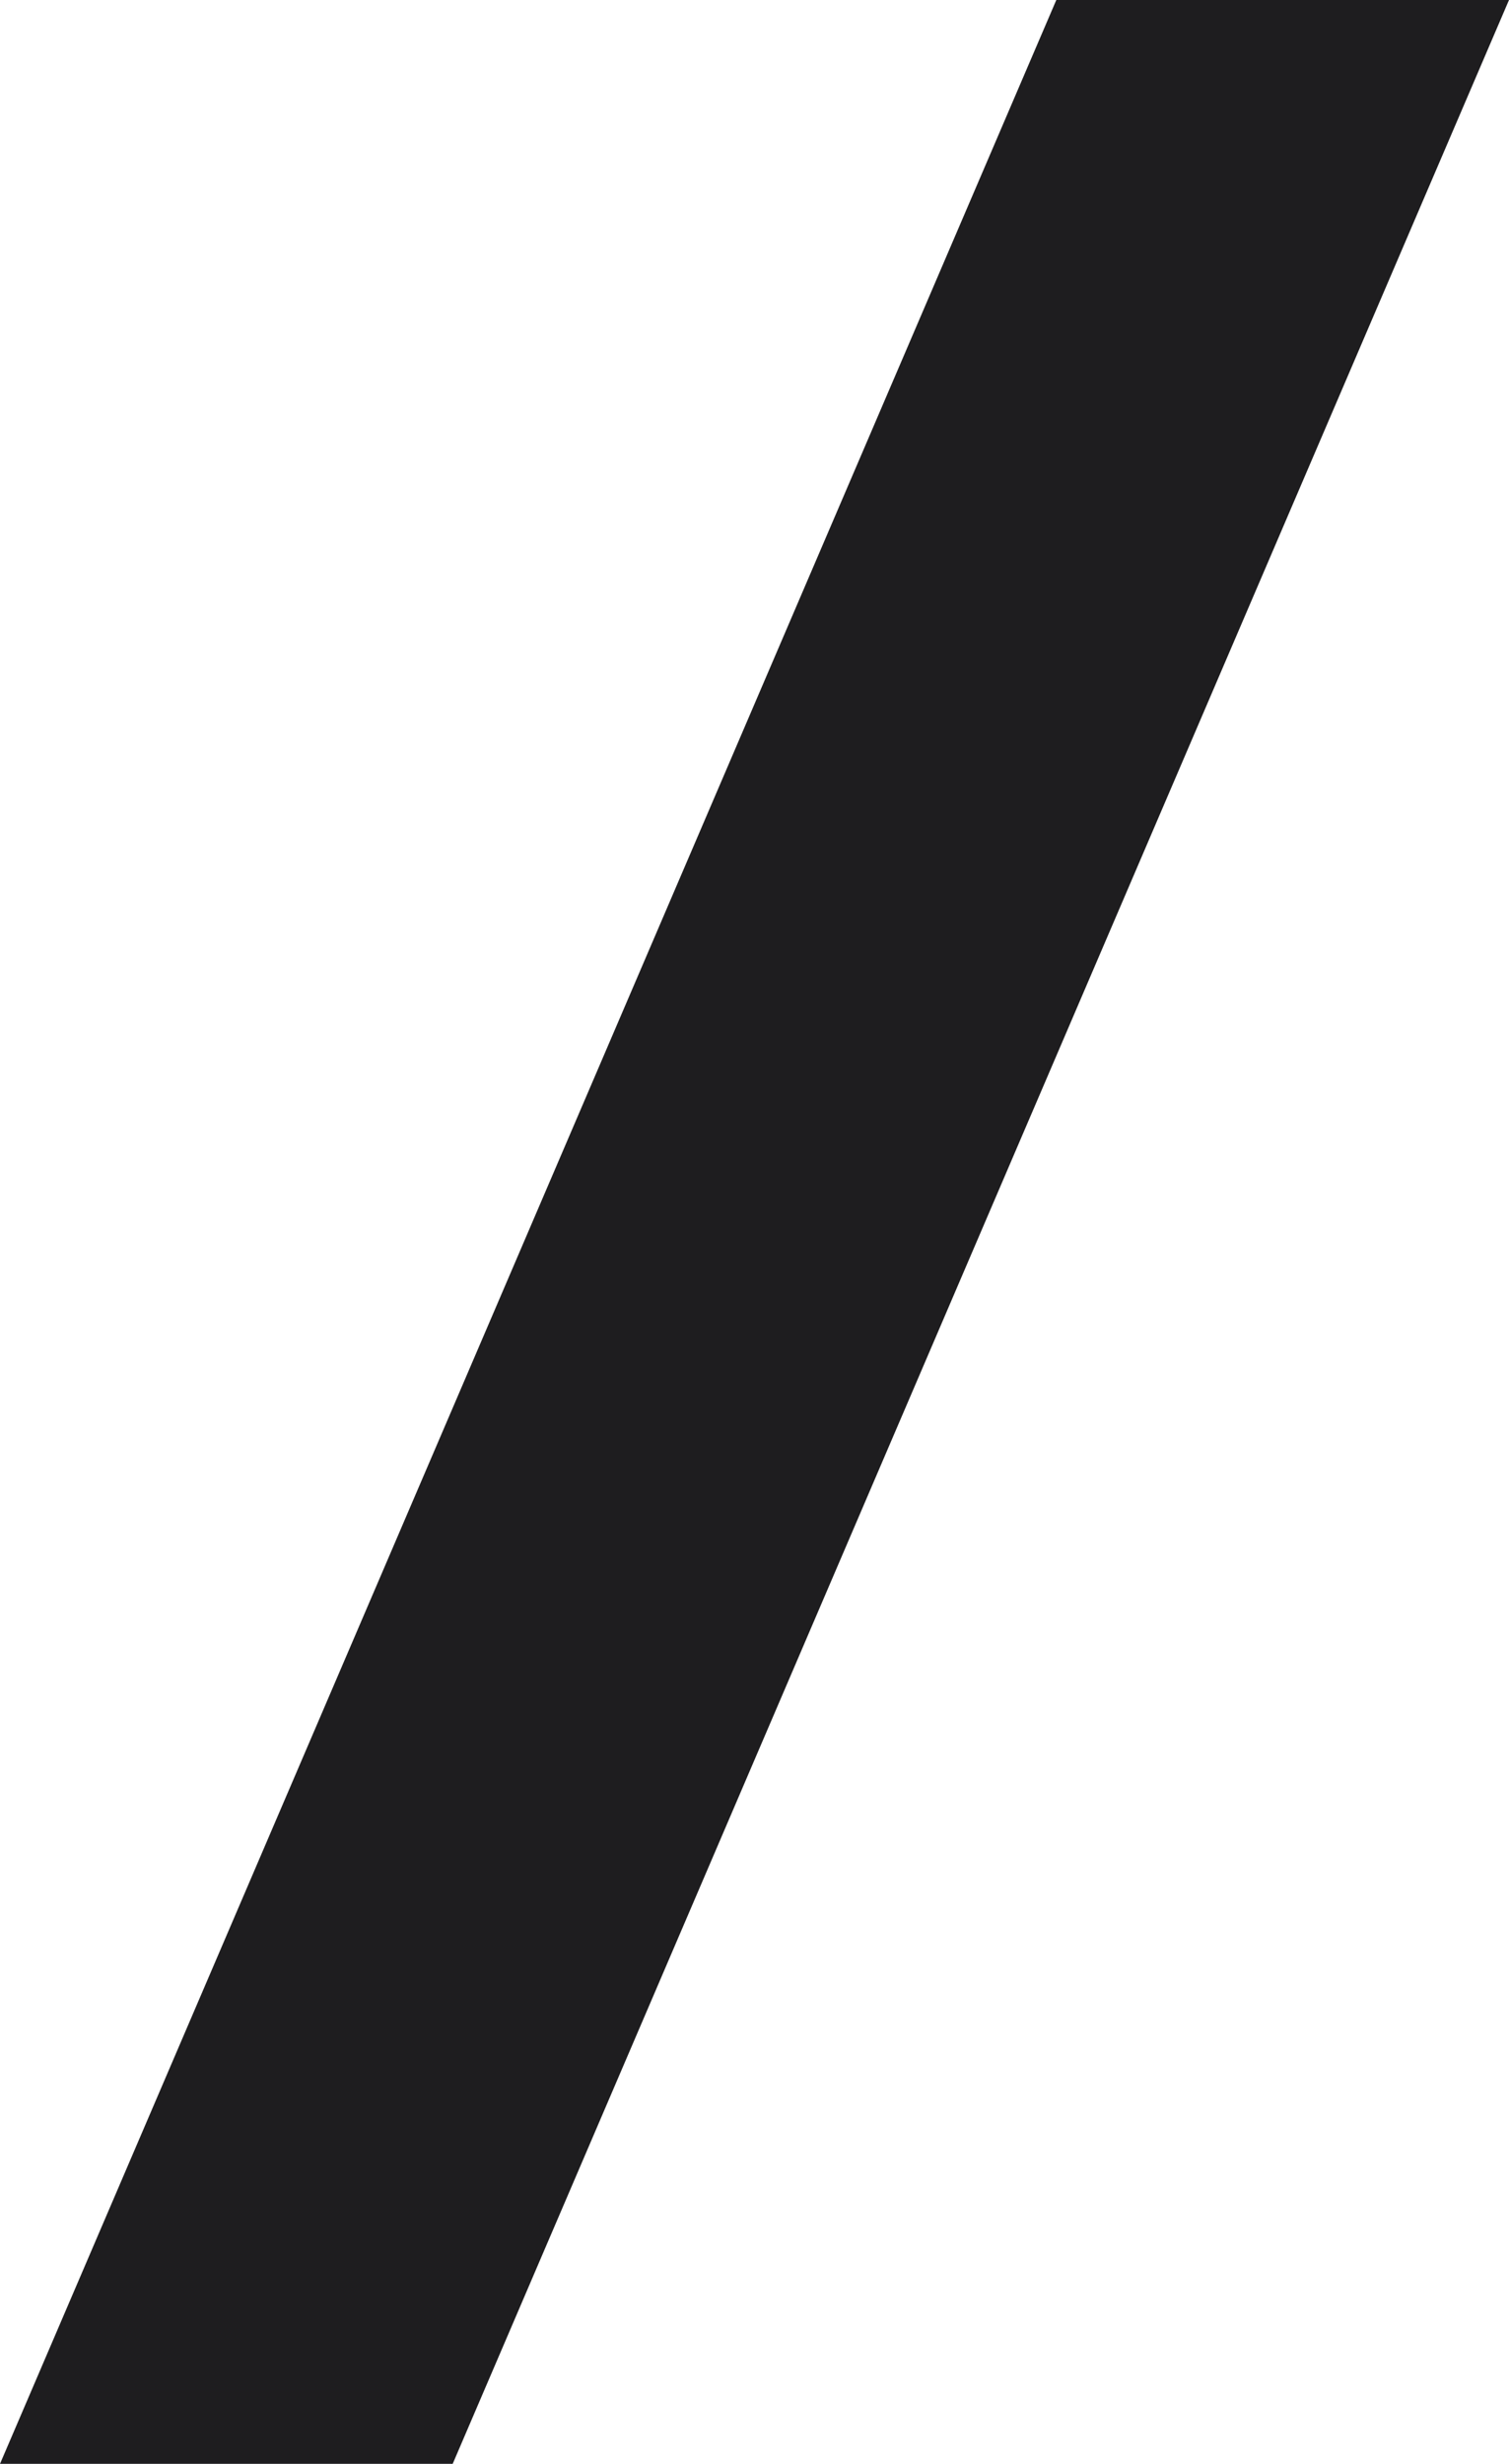 <!-- Generator: Adobe Illustrator 18.1.0, SVG Export Plug-In  -->
<svg version="1.1"
	 xmlns="http://www.w3.org/2000/svg" xmlns:xlink="http://www.w3.org/1999/xlink" xmlns:a="http://ns.adobe.com/AdobeSVGViewerExtensions/3.0/"
	 x="0px" y="0px" width="24.234px" height="39.567px" viewBox="0 0 24.234 39.567" enable-background="new 0 0 24.234 39.567"
	 xml:space="preserve">
<defs>
</defs>
<g>
	<path fill="#1E1D1F" d="M16.964,0h7.27L7.27,39.567H0L16.964,0z"/>
</g>
</svg>